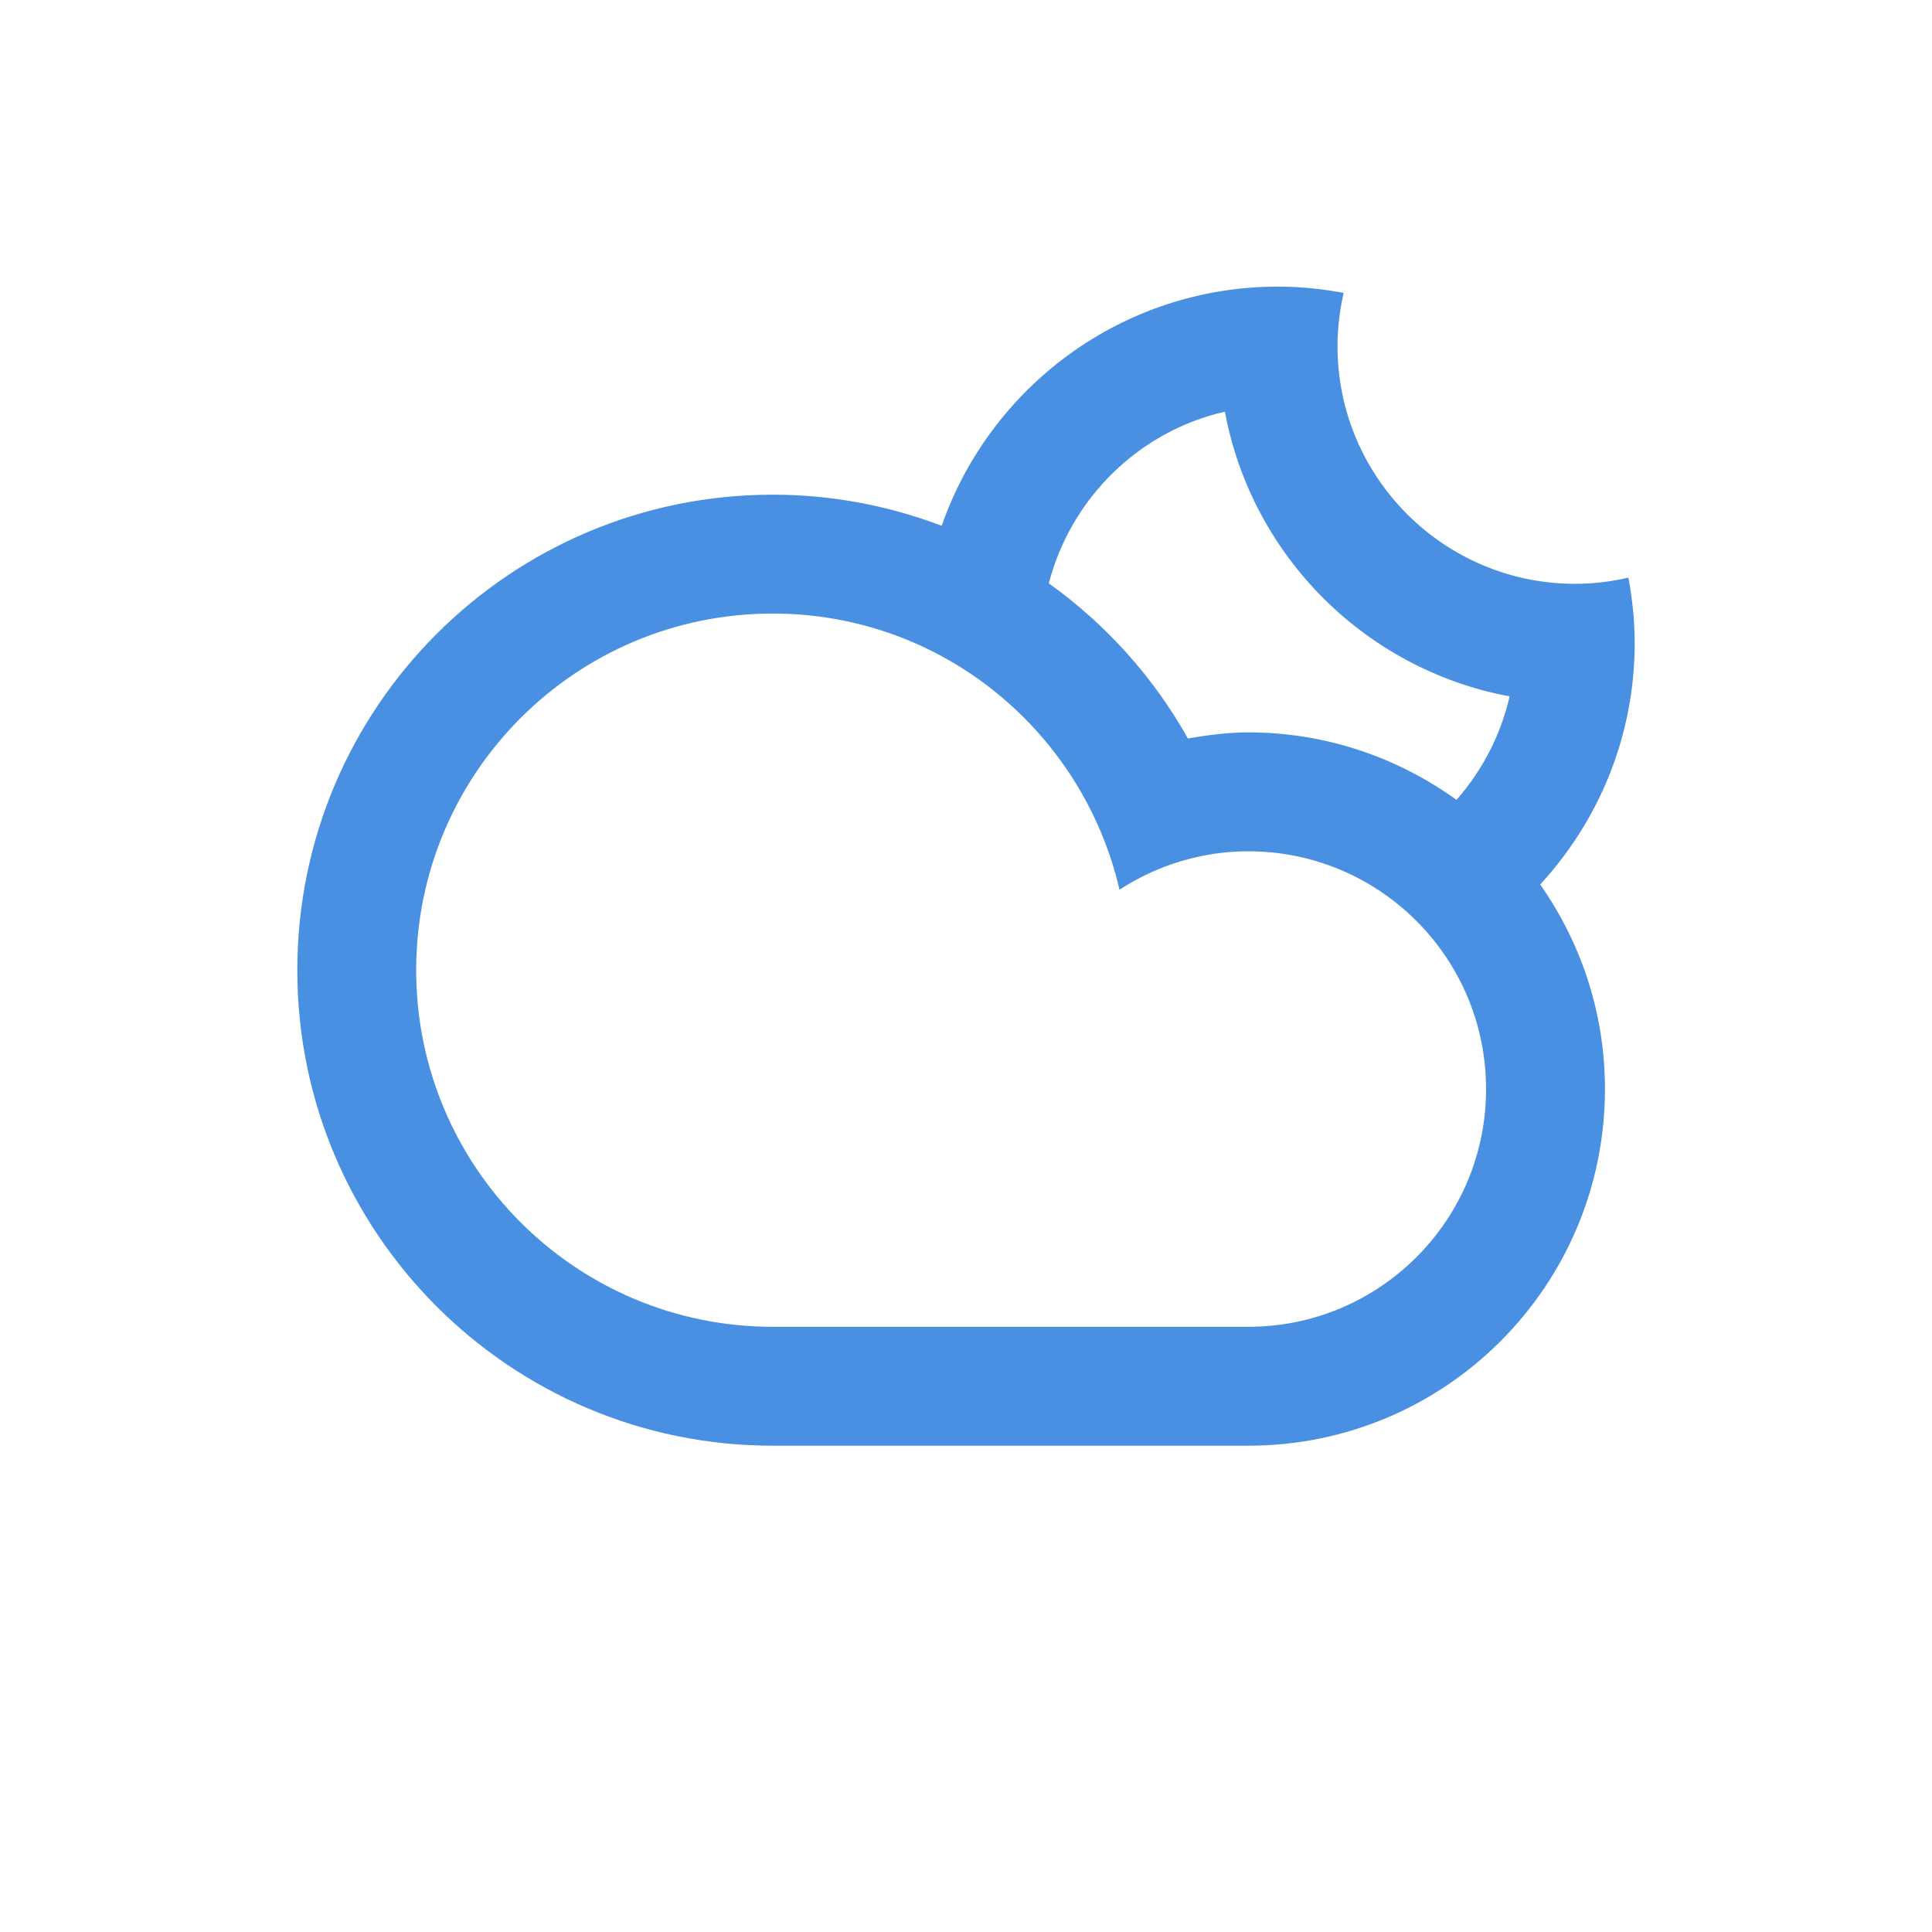 <svg xmlns="http://www.w3.org/2000/svg" width="65" height="65" viewBox="0 0 65 65">
  <path fill="#4A90E2" d="M51.818,29.758 C53.186,31.707 53.997,34.076 53.997,36.641 C53.997,43.266 48.626,48.639 41.999,48.639 C39.224,48.639 29.198,48.639 26.001,48.639 C17.165,48.639 10.003,41.477 10.003,32.641 C10.003,23.805 17.165,16.643 26.001,16.643 C28.003,16.643 29.915,17.018 31.681,17.69 C33.316,13.008 37.759,9.643 42.999,9.643 C43.754,9.643 44.49,9.721 45.206,9.855 C45.075,10.43 44.999,11.028 44.999,11.643 C44.999,16.061 48.58,19.642 52.997,19.642 C53.613,19.642 54.21,19.566 54.786,19.434 C54.919,20.151 54.997,20.887 54.997,21.642 C54.996,24.775 53.785,27.621 51.818,29.758 Z M14.002,32.641 C14.002,39.268 19.373,44.639 26,44.639 C29.616,44.639 38.979,44.639 41.998,44.639 C46.416,44.639 49.997,41.057 49.997,36.641 C49.997,32.223 46.416,28.641 41.998,28.641 C40.398,28.641 38.915,29.123 37.664,29.932 C36.433,24.616 31.691,20.642 26,20.642 C19.373,20.642 14.002,26.014 14.002,32.641 Z M41.21,13.85 C38.31,14.514 36.035,16.76 35.285,19.625 C37.203,20.997 38.808,22.777 39.965,24.845 C40.629,24.732 41.302,24.64 41.998,24.64 C44.616,24.64 47.031,25.49 49.003,26.911 C49.861,25.932 50.488,24.743 50.789,23.429 C45.936,22.525 42.114,18.706 41.21,13.85 Z"/>
</svg>
